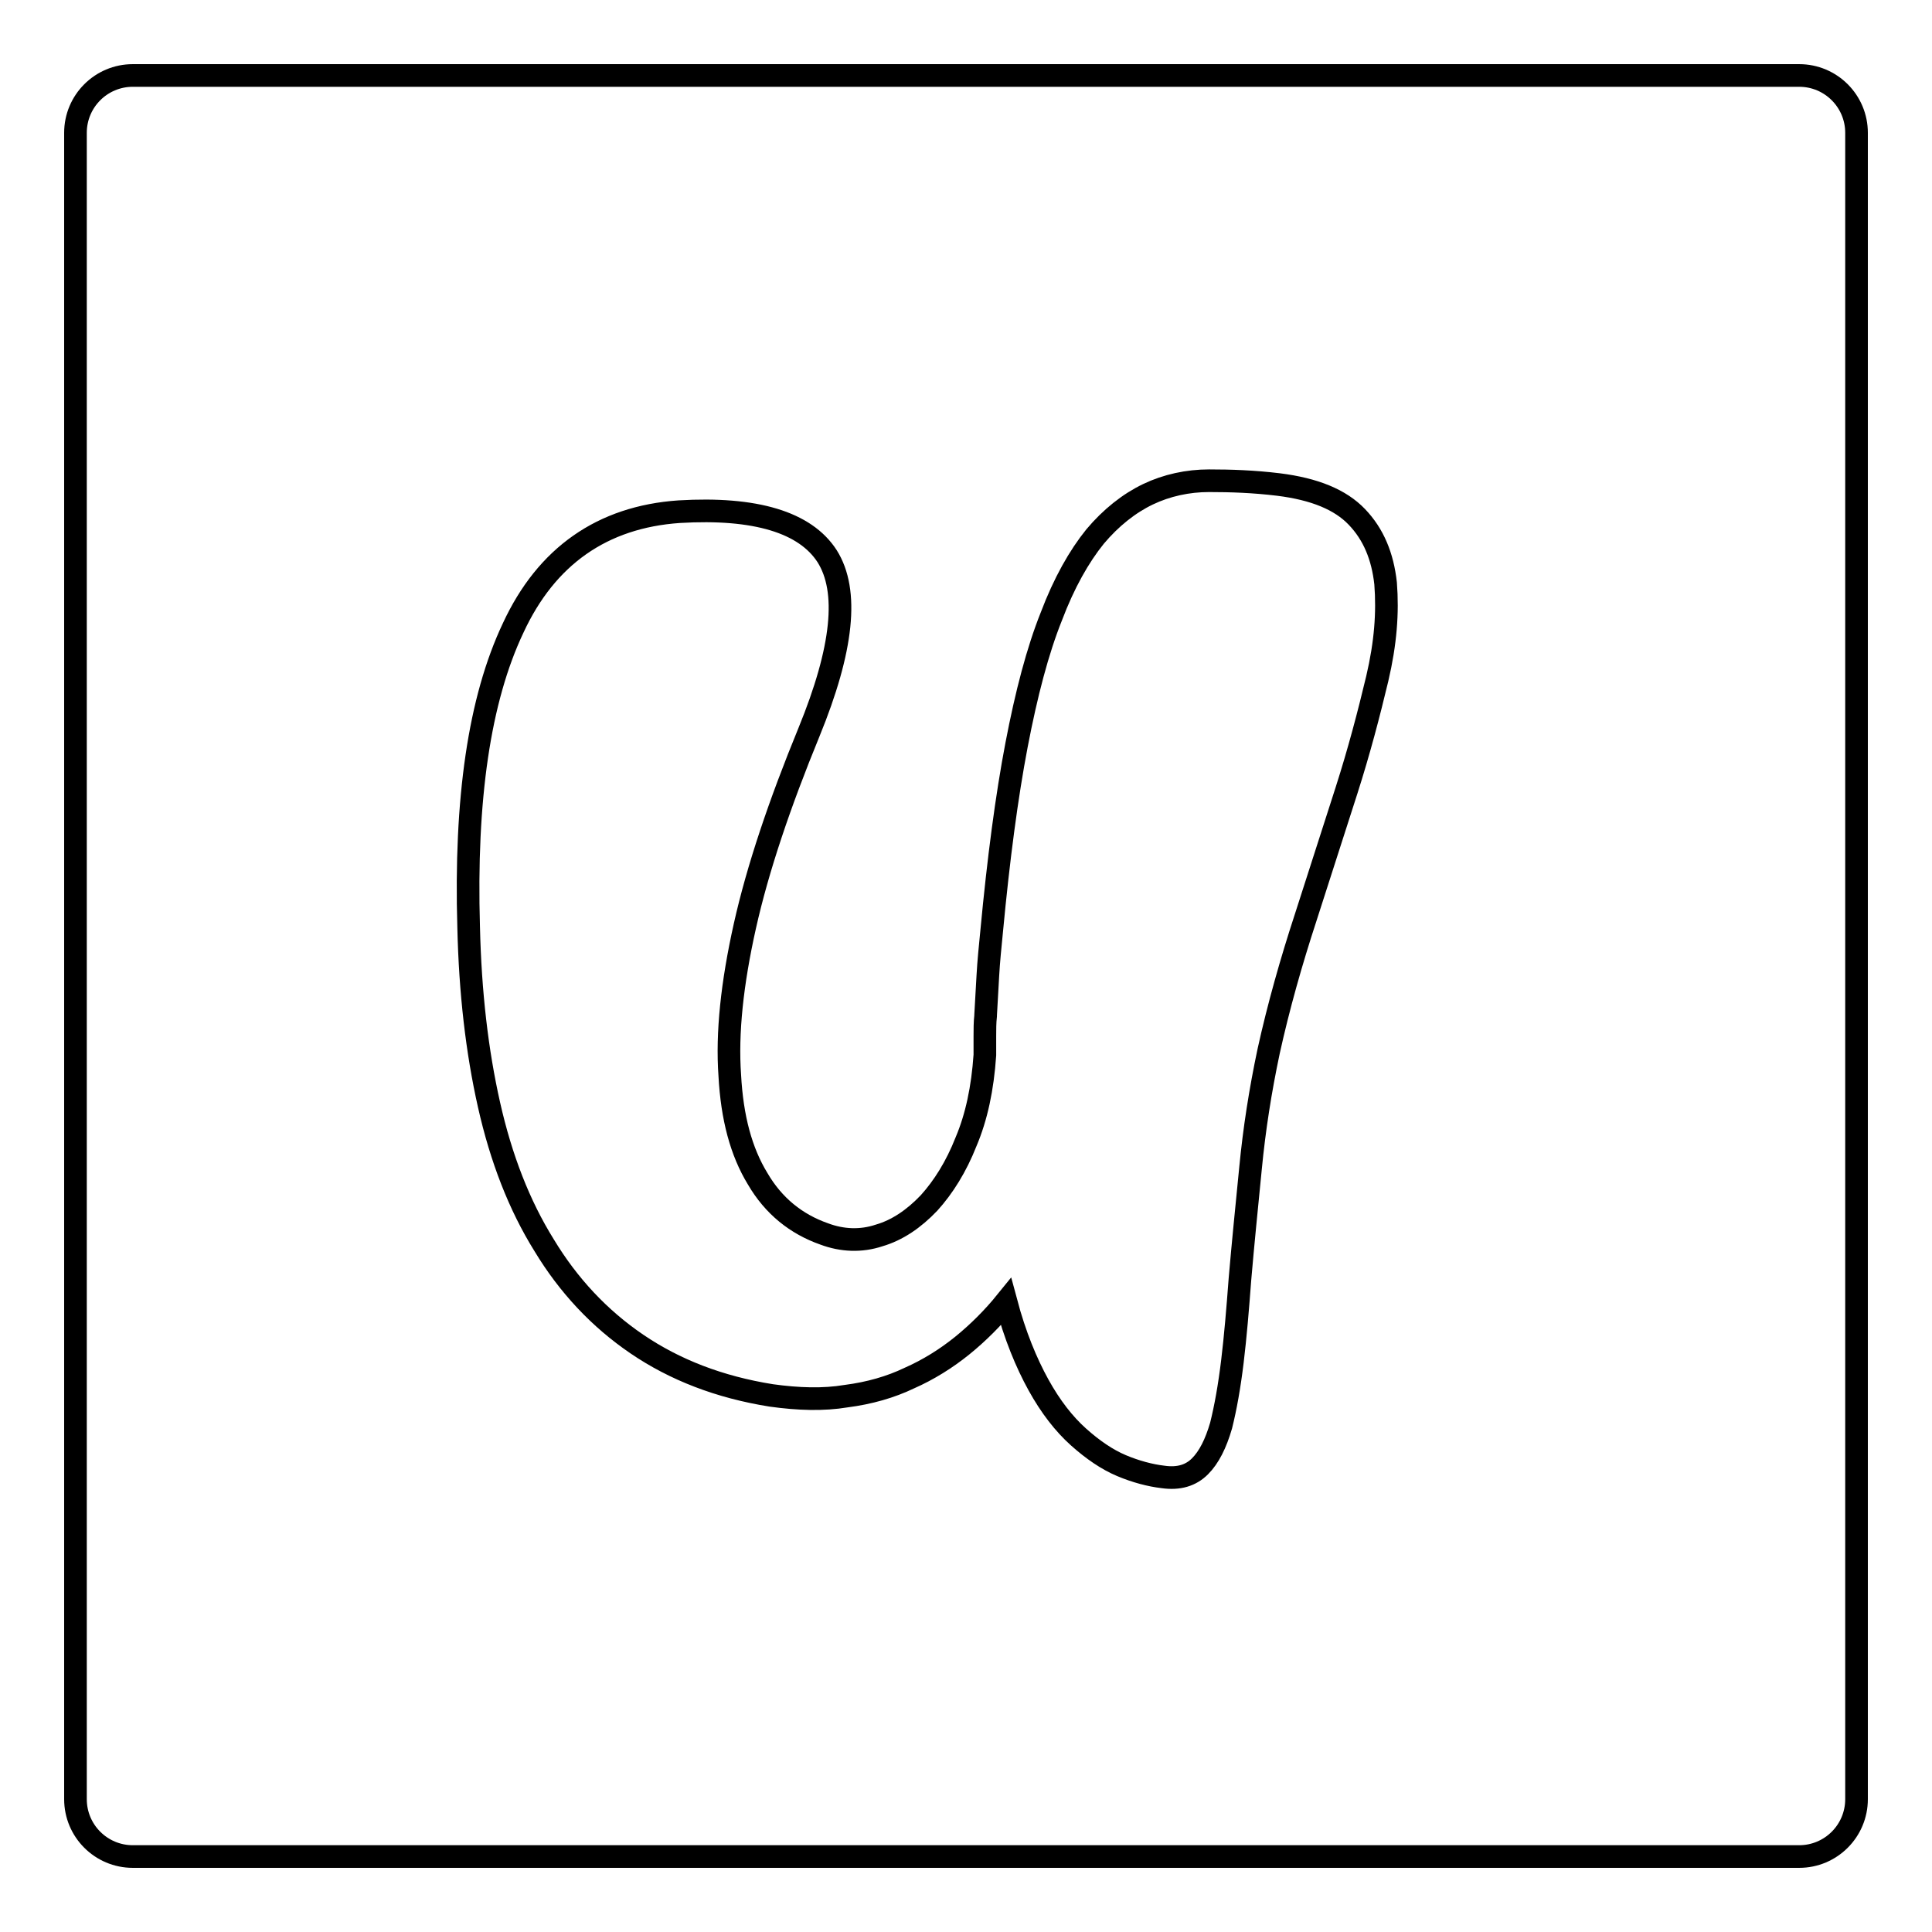 <?xml version="1.0" encoding="utf-8"?>
<!-- Svg Vector Icons : http://www.onlinewebfonts.com/icon -->
<!DOCTYPE svg PUBLIC "-//W3C//DTD SVG 1.1//EN" "http://www.w3.org/Graphics/SVG/1.1/DTD/svg11.dtd">
<svg version="1.1" xmlns="http://www.w3.org/2000/svg" xmlns:xlink="http://www.w3.org/1999/xlink" x="0px" y="0px" viewBox="0 0 256 256" enable-background="new 0 0 256 256" xml:space="preserve">
<g><g><path stroke-width="3" fill-opacity="0" stroke="#000000"  d="M238.4,10H17.6c-4.2,0-7.6,3.4-7.6,7.6v220.8c0,4.2,3.4,7.6,7.6,7.6h220.8c4.2,0,7.6-3.4,7.6-7.6V17.6C246,13.4,242.6,10,238.4,10z M182.5,89.9c-1.1,4.6-2.4,9.6-4.1,14.9c-1.7,5.3-3.5,10.9-5.4,16.8c-1.9,5.8-3.6,11.8-4.9,17.7c-1.1,5.2-1.9,10.3-2.4,15.5c-0.5,5.1-1,10-1.4,14.7c-0.3,4-0.6,7.6-1,10.9c-0.4,3.3-0.9,6.1-1.5,8.5c-0.7,2.4-1.6,4.2-2.8,5.4c-1.2,1.2-2.8,1.7-4.9,1.4c-1.7-0.2-3.6-0.7-5.5-1.5c-1.9-0.8-3.8-2.1-5.7-3.8c-1.9-1.7-3.7-4-5.3-6.9s-3.1-6.5-4.3-11c-1.7,2.1-3.7,4.1-5.8,5.8c-2.1,1.7-4.5,3.2-7,4.3c-2.5,1.2-5.3,2-8.4,2.4c-3,0.5-6.3,0.4-9.9-0.1c-6.9-1.1-12.8-3.4-17.8-6.8c-5-3.4-9.1-7.8-12.3-13.1c-3.3-5.3-5.7-11.5-7.3-18.6c-1.6-7.1-2.5-14.9-2.7-23.5c-0.5-17,1.4-30.2,5.9-39.7c4.4-9.5,11.8-14.7,22-15.4c10.1-0.6,16.7,1.4,19.6,5.9c2.9,4.6,2.1,12.3-2.4,23.3c-3.9,9.5-6.8,18.1-8.5,25.7c-1.7,7.6-2.4,14.2-2,19.8c0.3,5.6,1.5,10.1,3.7,13.7c2.1,3.6,5.1,6,8.8,7.3c2.4,0.9,4.9,1,7.3,0.2c2.4-0.7,4.6-2.2,6.6-4.3c1.9-2.1,3.6-4.8,4.9-8.1c1.4-3.3,2.2-7.1,2.5-11.5v-2.5c0-0.9,0-1.8,0.1-2.7v-0.1c0.1-1.7,0.2-3.5,0.3-5.3c0.1-1.8,0.3-3.8,0.5-5.8c0.9-9.6,2-17.9,3.3-24.7s2.8-12.5,4.6-17c1.7-4.5,3.7-8,5.8-10.6c2.1-2.5,4.5-4.4,7-5.6c2.5-1.2,5.3-1.8,8.1-1.8c2.9,0,5.9,0.1,9.2,0.5c4.8,0.6,8.2,2,10.4,4.3c2.2,2.3,3.4,5.2,3.8,8.8C183.9,81.2,183.6,85.2,182.5,89.9z"/></g></g>
</svg>